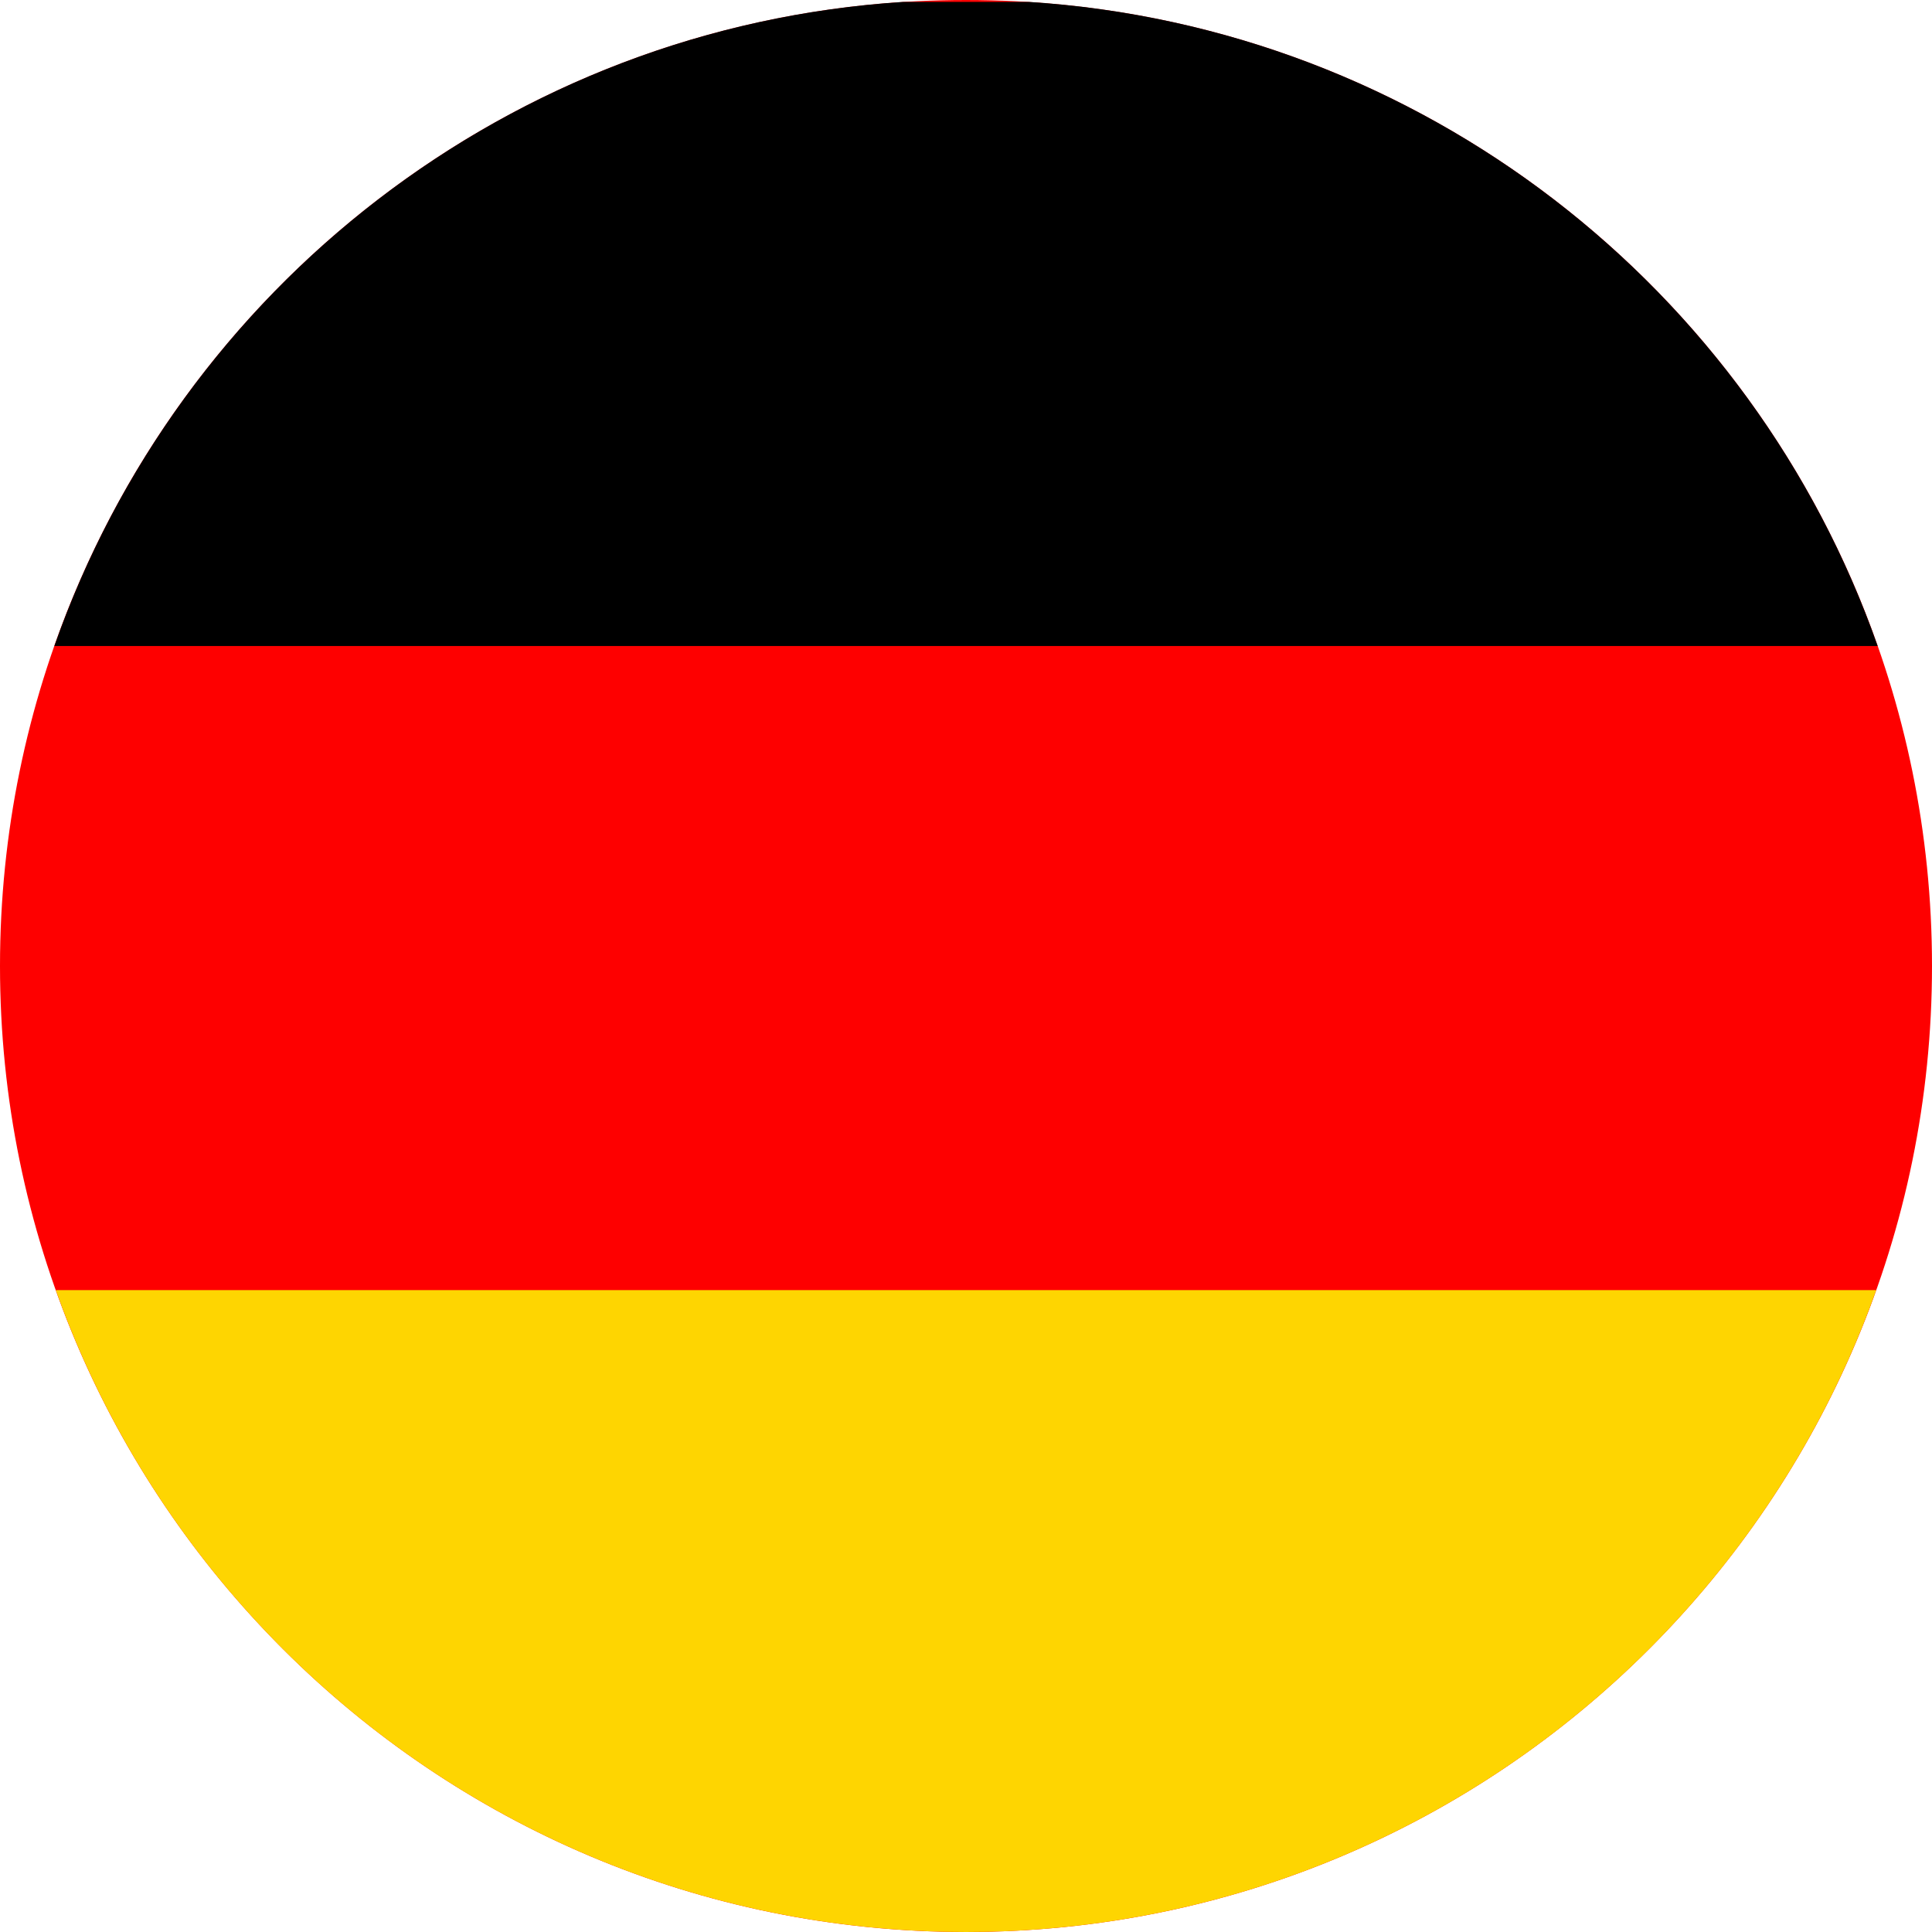 <svg width="38" height="38" viewBox="0 0 38 38" fill="none" xmlns="http://www.w3.org/2000/svg">
<g clip-path="url(#clip0_11_112)">
<path d="M19 38C29.493 38 38 29.493 38 19C38 8.507 29.493 0 19 0C8.507 0 0 8.507 0 19C0 29.493 8.507 38 19 38Z" fill="#FE0000"/>
<path d="M36.931 12.706H1.069C3.533 5.678 10.02 0.534 17.768 0.037H20.232C27.98 0.534 34.467 5.678 36.931 12.706Z" fill="black"/>
<path d="M36.902 25.375C34.289 32.73 27.261 38 19 38C10.739 38 3.711 32.73 1.098 25.375H36.902Z" fill="#FED501"/>
</g>
<defs>
<clipPath id="clip0_11_112">
<rect width="38" height="38" fill="white"/>
</clipPath>
</defs>
</svg>
